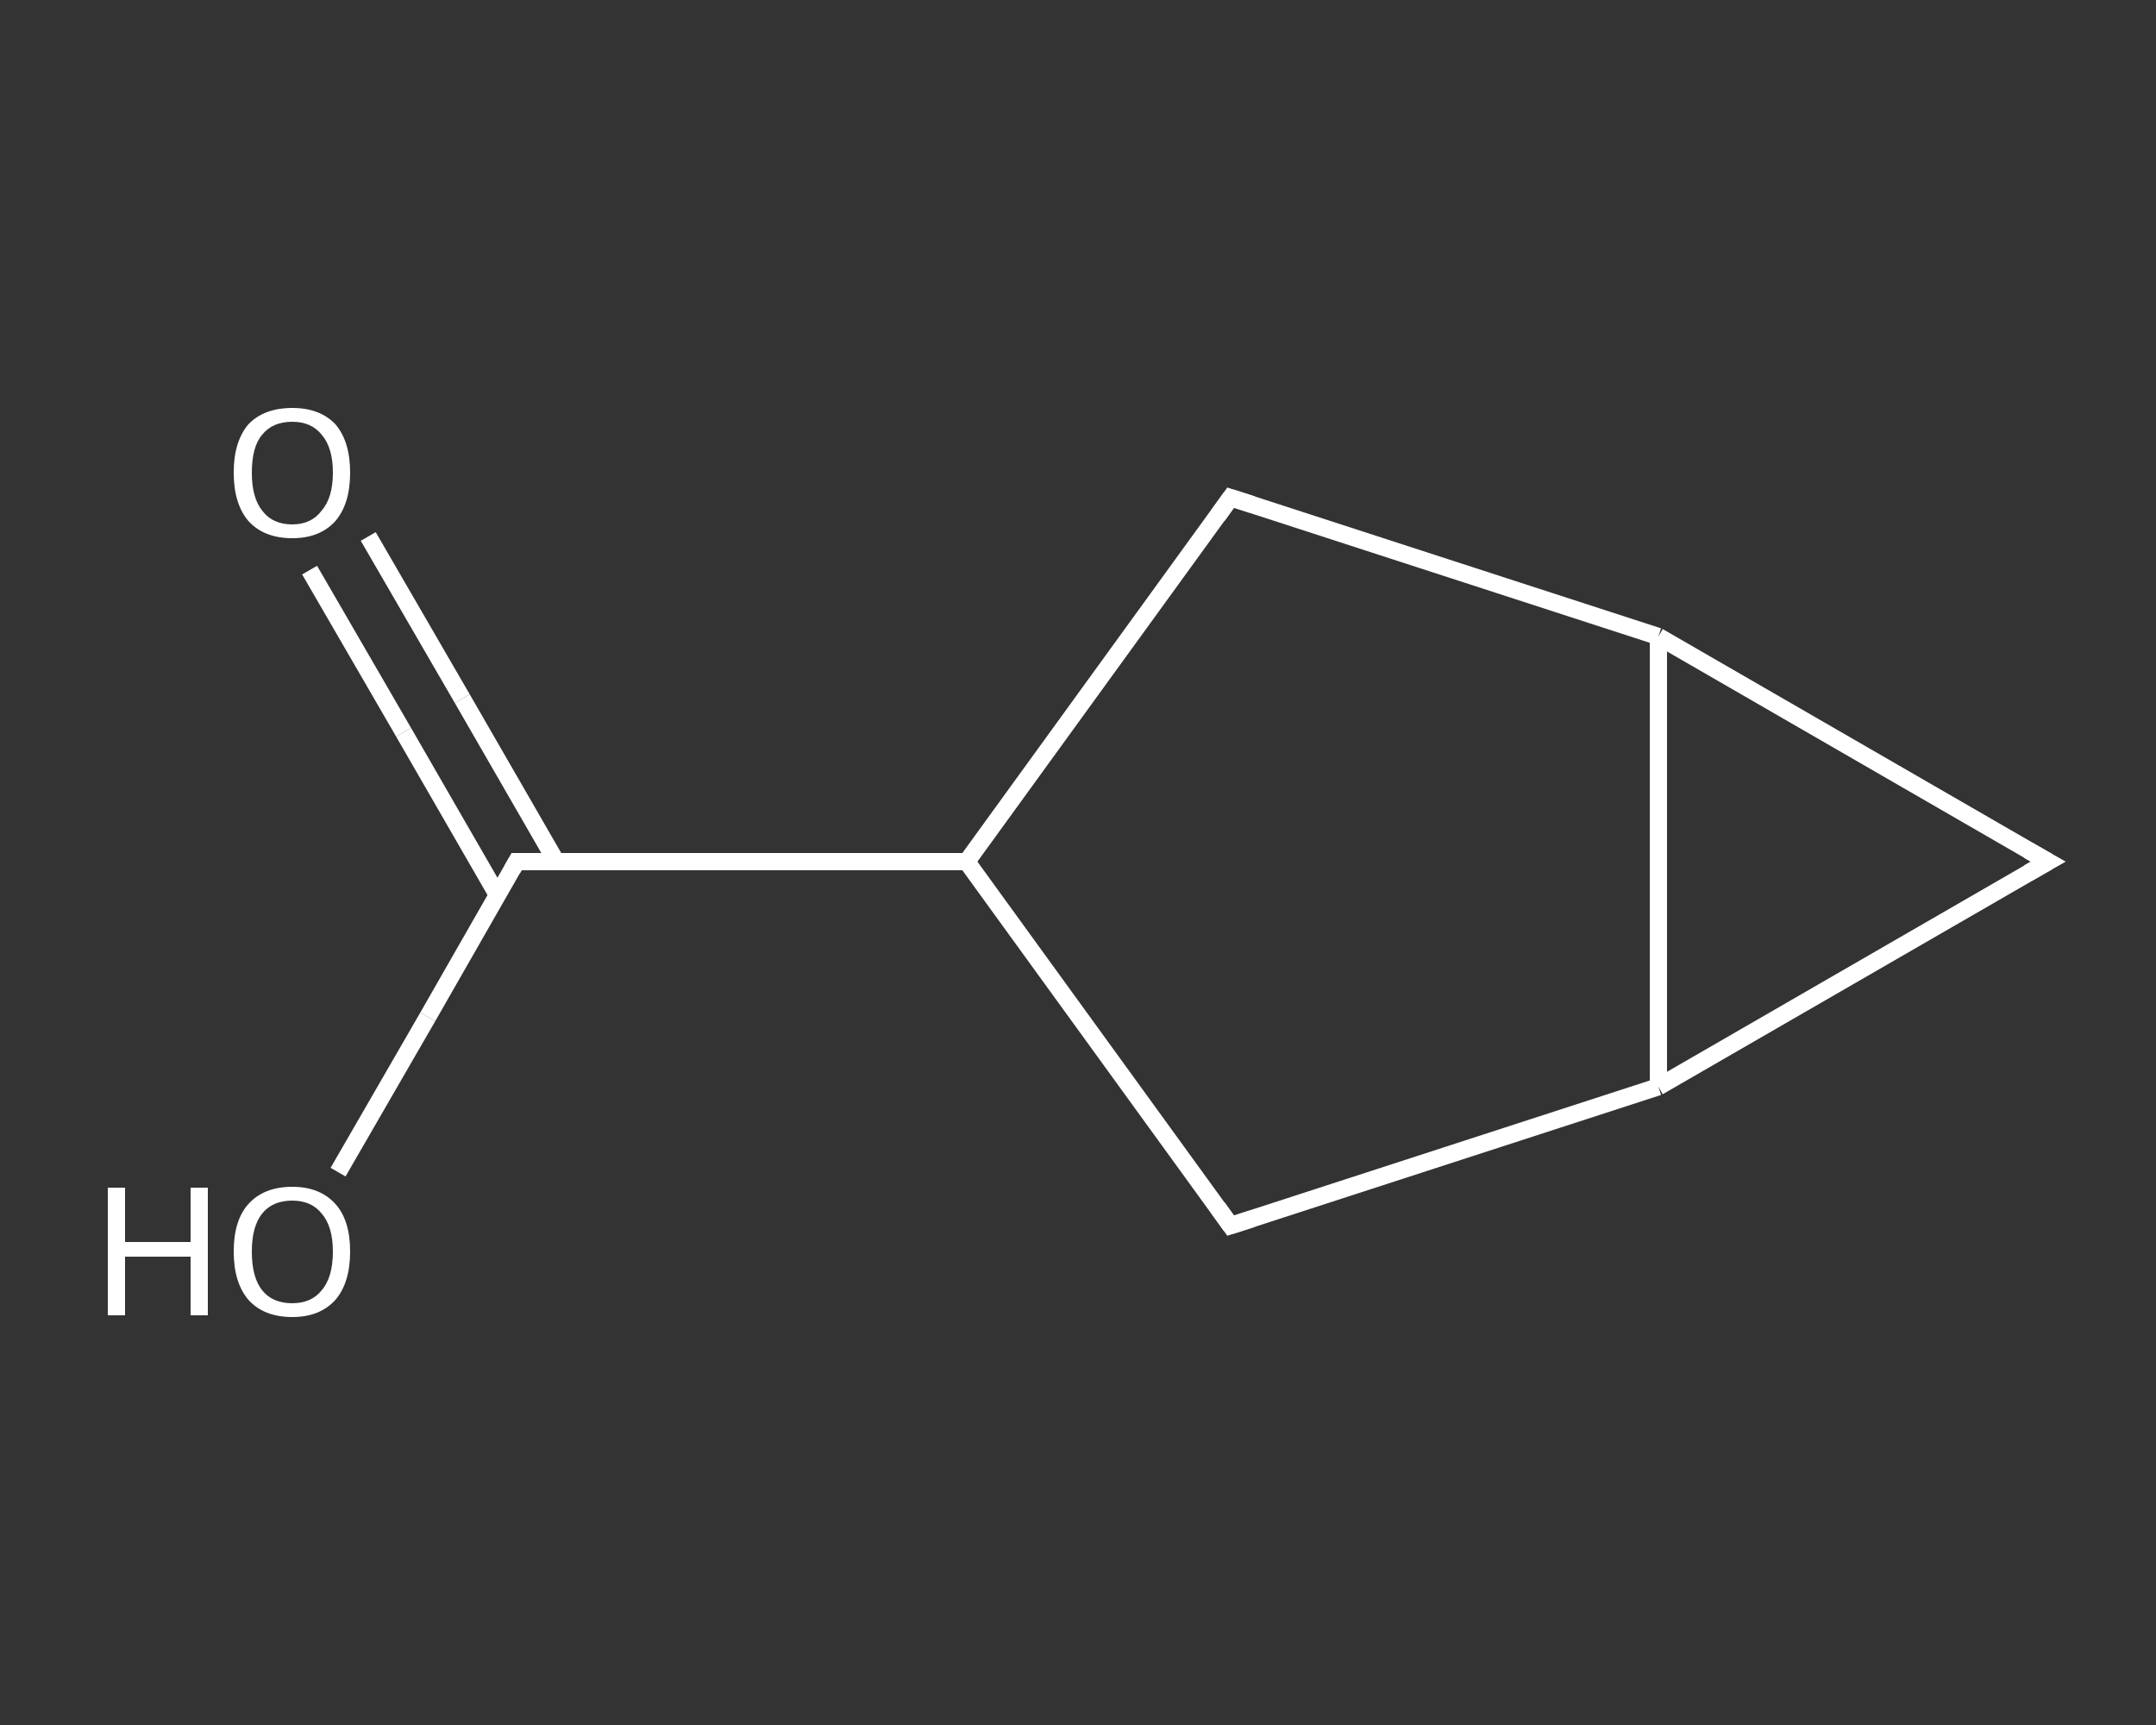 <?xml version='1.0' encoding='iso-8859-1'?>
<svg version='1.1' baseProfile='full'
              xmlns='http://www.w3.org/2000/svg'
                      xmlns:rdkit='http://www.rdkit.org/xml'
                      xmlns:xlink='http://www.w3.org/1999/xlink'
                  xml:space='preserve'
width='250px' height='200px' viewBox='0 0 250 200'>
<rect x="0" y="0" width="250" height="200" fill="#333333" stroke="none"/>
<!-- END OF HEADER -->
<rect style='opacity:1.0;fill:transparent;stroke:none' width='250.0' height='200.0' x='0.0' y='0.0'> </rect>
<path class='bond-0 atom-0 atom-1' d='M 42.7,62.2 L 53.6,81.0' style='fill:none;fill-rule:evenodd;stroke:#FFFFFF;stroke-width:2.0px;stroke-linecap:butt;stroke-linejoin:miter;stroke-opacity:1' />
<path class='bond-0 atom-0 atom-1' d='M 53.6,81.0 L 64.5,99.9' style='fill:none;fill-rule:evenodd;stroke:#FFFFFF;stroke-width:2.0px;stroke-linecap:butt;stroke-linejoin:miter;stroke-opacity:1' />
<path class='bond-0 atom-0 atom-1' d='M 35.9,66.1 L 46.8,84.9' style='fill:none;fill-rule:evenodd;stroke:#FFFFFF;stroke-width:2.0px;stroke-linecap:butt;stroke-linejoin:miter;stroke-opacity:1' />
<path class='bond-0 atom-0 atom-1' d='M 46.8,84.9 L 57.7,103.8' style='fill:none;fill-rule:evenodd;stroke:#FFFFFF;stroke-width:2.0px;stroke-linecap:butt;stroke-linejoin:miter;stroke-opacity:1' />
<path class='bond-1 atom-1 atom-2' d='M 59.9,99.9 L 49.6,117.9' style='fill:none;fill-rule:evenodd;stroke:#FFFFFF;stroke-width:2.0px;stroke-linecap:butt;stroke-linejoin:miter;stroke-opacity:1' />
<path class='bond-1 atom-1 atom-2' d='M 49.6,117.9 L 39.2,135.9' style='fill:none;fill-rule:evenodd;stroke:#FFFFFF;stroke-width:2.0px;stroke-linecap:butt;stroke-linejoin:miter;stroke-opacity:1' />
<path class='bond-2 atom-1 atom-3' d='M 59.9,99.9 L 112.1,99.9' style='fill:none;fill-rule:evenodd;stroke:#FFFFFF;stroke-width:2.0px;stroke-linecap:butt;stroke-linejoin:miter;stroke-opacity:1' />
<path class='bond-3 atom-3 atom-4' d='M 112.1,99.9 L 142.7,57.7' style='fill:none;fill-rule:evenodd;stroke:#FFFFFF;stroke-width:2.0px;stroke-linecap:butt;stroke-linejoin:miter;stroke-opacity:1' />
<path class='bond-4 atom-4 atom-5' d='M 142.7,57.7 L 192.3,73.8' style='fill:none;fill-rule:evenodd;stroke:#FFFFFF;stroke-width:2.0px;stroke-linecap:butt;stroke-linejoin:miter;stroke-opacity:1' />
<path class='bond-5 atom-5 atom-6' d='M 192.3,73.8 L 237.5,99.9' style='fill:none;fill-rule:evenodd;stroke:#FFFFFF;stroke-width:2.0px;stroke-linecap:butt;stroke-linejoin:miter;stroke-opacity:1' />
<path class='bond-6 atom-6 atom-7' d='M 237.5,99.9 L 192.3,126.0' style='fill:none;fill-rule:evenodd;stroke:#FFFFFF;stroke-width:2.0px;stroke-linecap:butt;stroke-linejoin:miter;stroke-opacity:1' />
<path class='bond-7 atom-7 atom-8' d='M 192.3,126.0 L 142.7,142.1' style='fill:none;fill-rule:evenodd;stroke:#FFFFFF;stroke-width:2.0px;stroke-linecap:butt;stroke-linejoin:miter;stroke-opacity:1' />
<path class='bond-8 atom-8 atom-3' d='M 142.7,142.1 L 112.1,99.9' style='fill:none;fill-rule:evenodd;stroke:#FFFFFF;stroke-width:2.0px;stroke-linecap:butt;stroke-linejoin:miter;stroke-opacity:1' />
<path class='bond-9 atom-7 atom-5' d='M 192.3,126.0 L 192.3,73.8' style='fill:none;fill-rule:evenodd;stroke:#FFFFFF;stroke-width:2.0px;stroke-linecap:butt;stroke-linejoin:miter;stroke-opacity:1' />
<path d='M 59.4,100.8 L 59.9,99.9 L 62.5,99.9' style='fill:none;stroke:#FFFFFF;stroke-width:2.0px;stroke-linecap:butt;stroke-linejoin:miter;stroke-opacity:1;' />
<path d='M 141.2,59.8 L 142.7,57.7 L 145.2,58.5' style='fill:none;stroke:#FFFFFF;stroke-width:2.0px;stroke-linecap:butt;stroke-linejoin:miter;stroke-opacity:1;' />
<path d='M 235.2,98.6 L 237.5,99.9 L 235.2,101.2' style='fill:none;stroke:#FFFFFF;stroke-width:2.0px;stroke-linecap:butt;stroke-linejoin:miter;stroke-opacity:1;' />
<path d='M 145.2,141.3 L 142.7,142.1 L 141.2,140.0' style='fill:none;stroke:#FFFFFF;stroke-width:2.0px;stroke-linecap:butt;stroke-linejoin:miter;stroke-opacity:1;' />
<path class='atom-0' d='M 27.1 54.8
Q 27.1 51.2, 28.8 49.2
Q 30.6 47.3, 33.9 47.3
Q 37.1 47.3, 38.9 49.2
Q 40.6 51.2, 40.6 54.8
Q 40.6 58.4, 38.9 60.4
Q 37.1 62.4, 33.9 62.4
Q 30.6 62.4, 28.8 60.4
Q 27.1 58.4, 27.1 54.8
M 33.9 60.8
Q 36.1 60.8, 37.3 59.2
Q 38.6 57.7, 38.6 54.8
Q 38.6 51.9, 37.3 50.4
Q 36.1 48.9, 33.9 48.9
Q 31.6 48.9, 30.4 50.4
Q 29.2 51.8, 29.2 54.8
Q 29.2 57.7, 30.4 59.2
Q 31.6 60.8, 33.9 60.8
' fill='#FFFFFF'/>
<path class='atom-2' d='M 12.5 137.7
L 14.5 137.7
L 14.5 144.0
L 22.1 144.0
L 22.1 137.7
L 24.1 137.7
L 24.1 152.5
L 22.1 152.5
L 22.1 145.7
L 14.5 145.7
L 14.5 152.5
L 12.5 152.5
L 12.5 137.7
' fill='#FFFFFF'/>
<path class='atom-2' d='M 27.1 145.1
Q 27.1 141.5, 28.8 139.6
Q 30.6 137.6, 33.9 137.6
Q 37.1 137.6, 38.9 139.6
Q 40.6 141.5, 40.6 145.1
Q 40.6 148.7, 38.9 150.7
Q 37.1 152.7, 33.9 152.7
Q 30.6 152.7, 28.8 150.7
Q 27.1 148.7, 27.1 145.1
M 33.9 151.1
Q 36.1 151.1, 37.3 149.6
Q 38.6 148.1, 38.6 145.1
Q 38.6 142.2, 37.3 140.7
Q 36.1 139.2, 33.9 139.2
Q 31.6 139.2, 30.4 140.7
Q 29.2 142.2, 29.2 145.1
Q 29.2 148.1, 30.4 149.6
Q 31.6 151.1, 33.9 151.1
' fill='#FFFFFF'/>
</svg>

